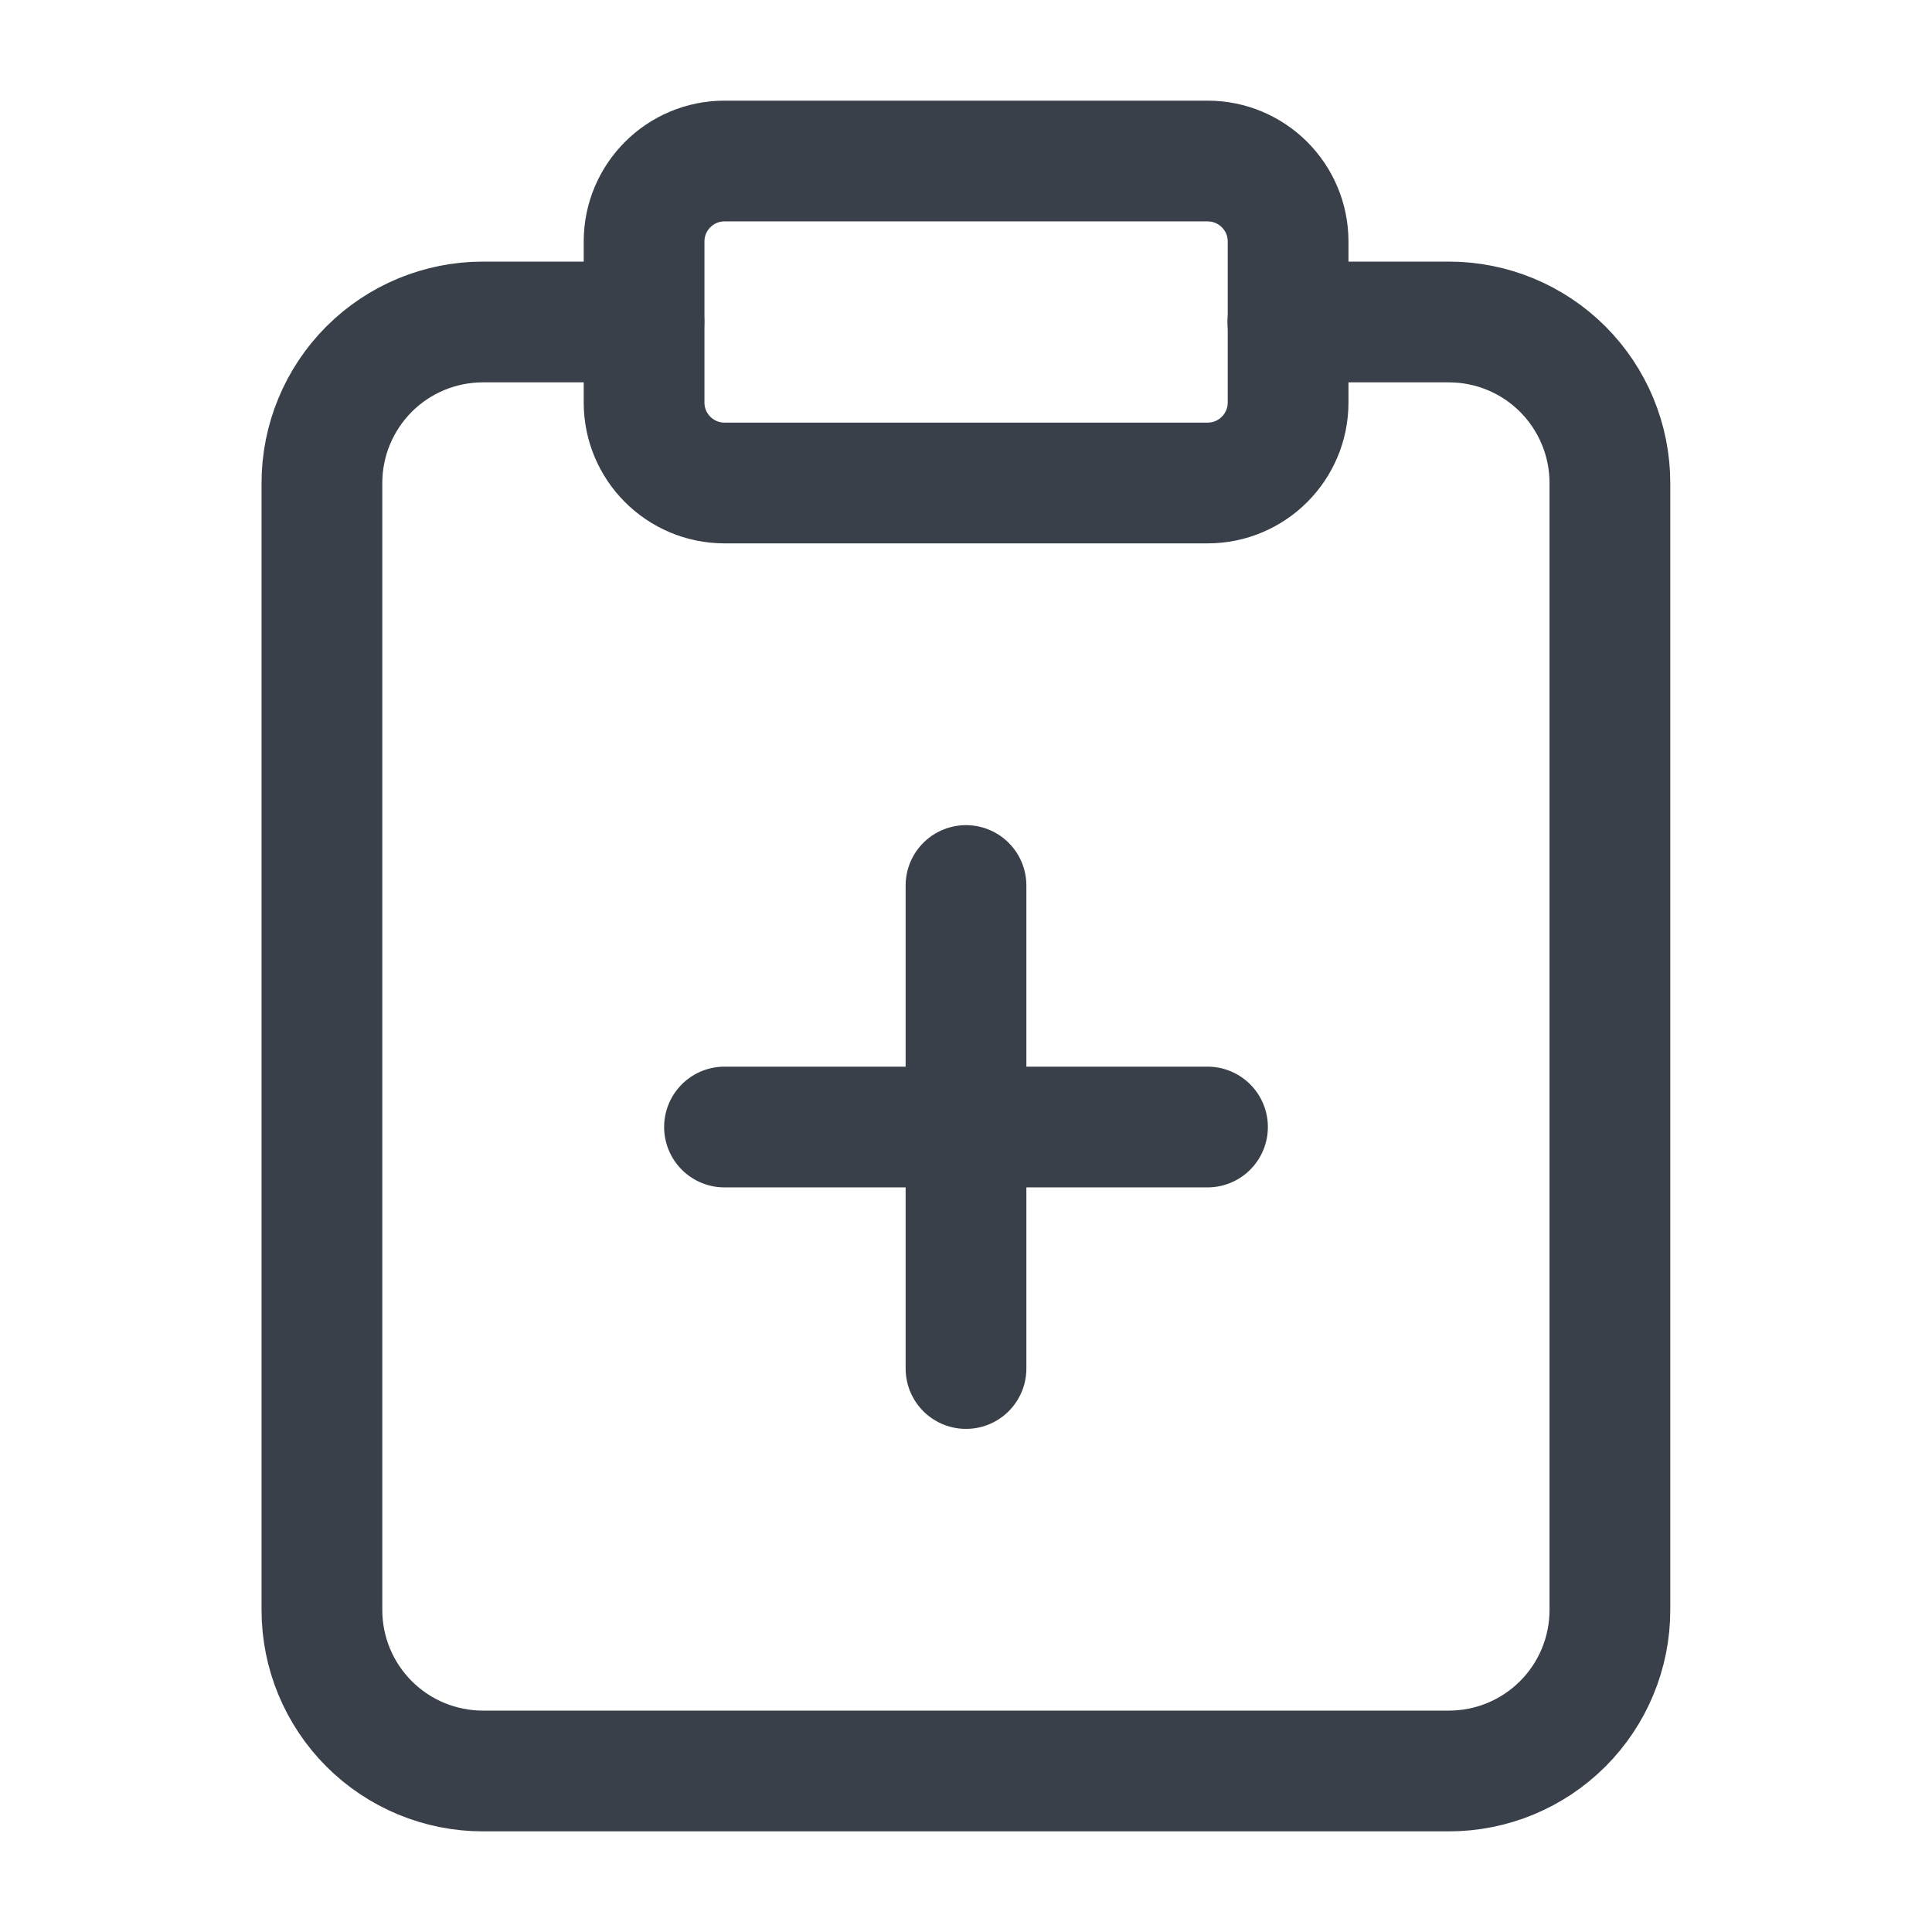 <svg width="32" height="32" viewBox="0 0 32 32" fill="none" xmlns="http://www.w3.org/2000/svg">
<path d="M20.001 2.667H12.001C11.265 2.667 10.668 3.264 10.668 4V6.667C10.668 7.403 11.265 8 12.001 8H20.001C20.738 8 21.335 7.403 21.335 6.667V4C21.335 3.264 20.738 2.667 20.001 2.667Z" stroke="#3A404A" stroke-width="2" stroke-linecap="round" stroke-linejoin="round"/>
<path d="M21.332 5.333H23.999C24.706 5.333 25.384 5.614 25.884 6.114C26.384 6.615 26.665 7.293 26.665 8V26.667C26.665 27.374 26.384 28.052 25.884 28.552C25.384 29.052 24.706 29.333 23.999 29.333H7.999C7.291 29.333 6.613 29.052 6.113 28.552C5.613 28.052 5.332 27.374 5.332 26.667V8C5.332 7.293 5.613 6.615 6.113 6.114C6.613 5.614 7.291 5.333 7.999 5.333H10.665" stroke="#3A404A" stroke-width="2" stroke-linecap="round" stroke-linejoin="round"/>
<path d="M12 18.667H20" stroke="#3A404A" stroke-width="2" stroke-linecap="round" stroke-linejoin="round"/>
<path d="M16 22.667V14.667" stroke="#3A404A" stroke-width="2" stroke-linecap="round" stroke-linejoin="round"/>
</svg>
